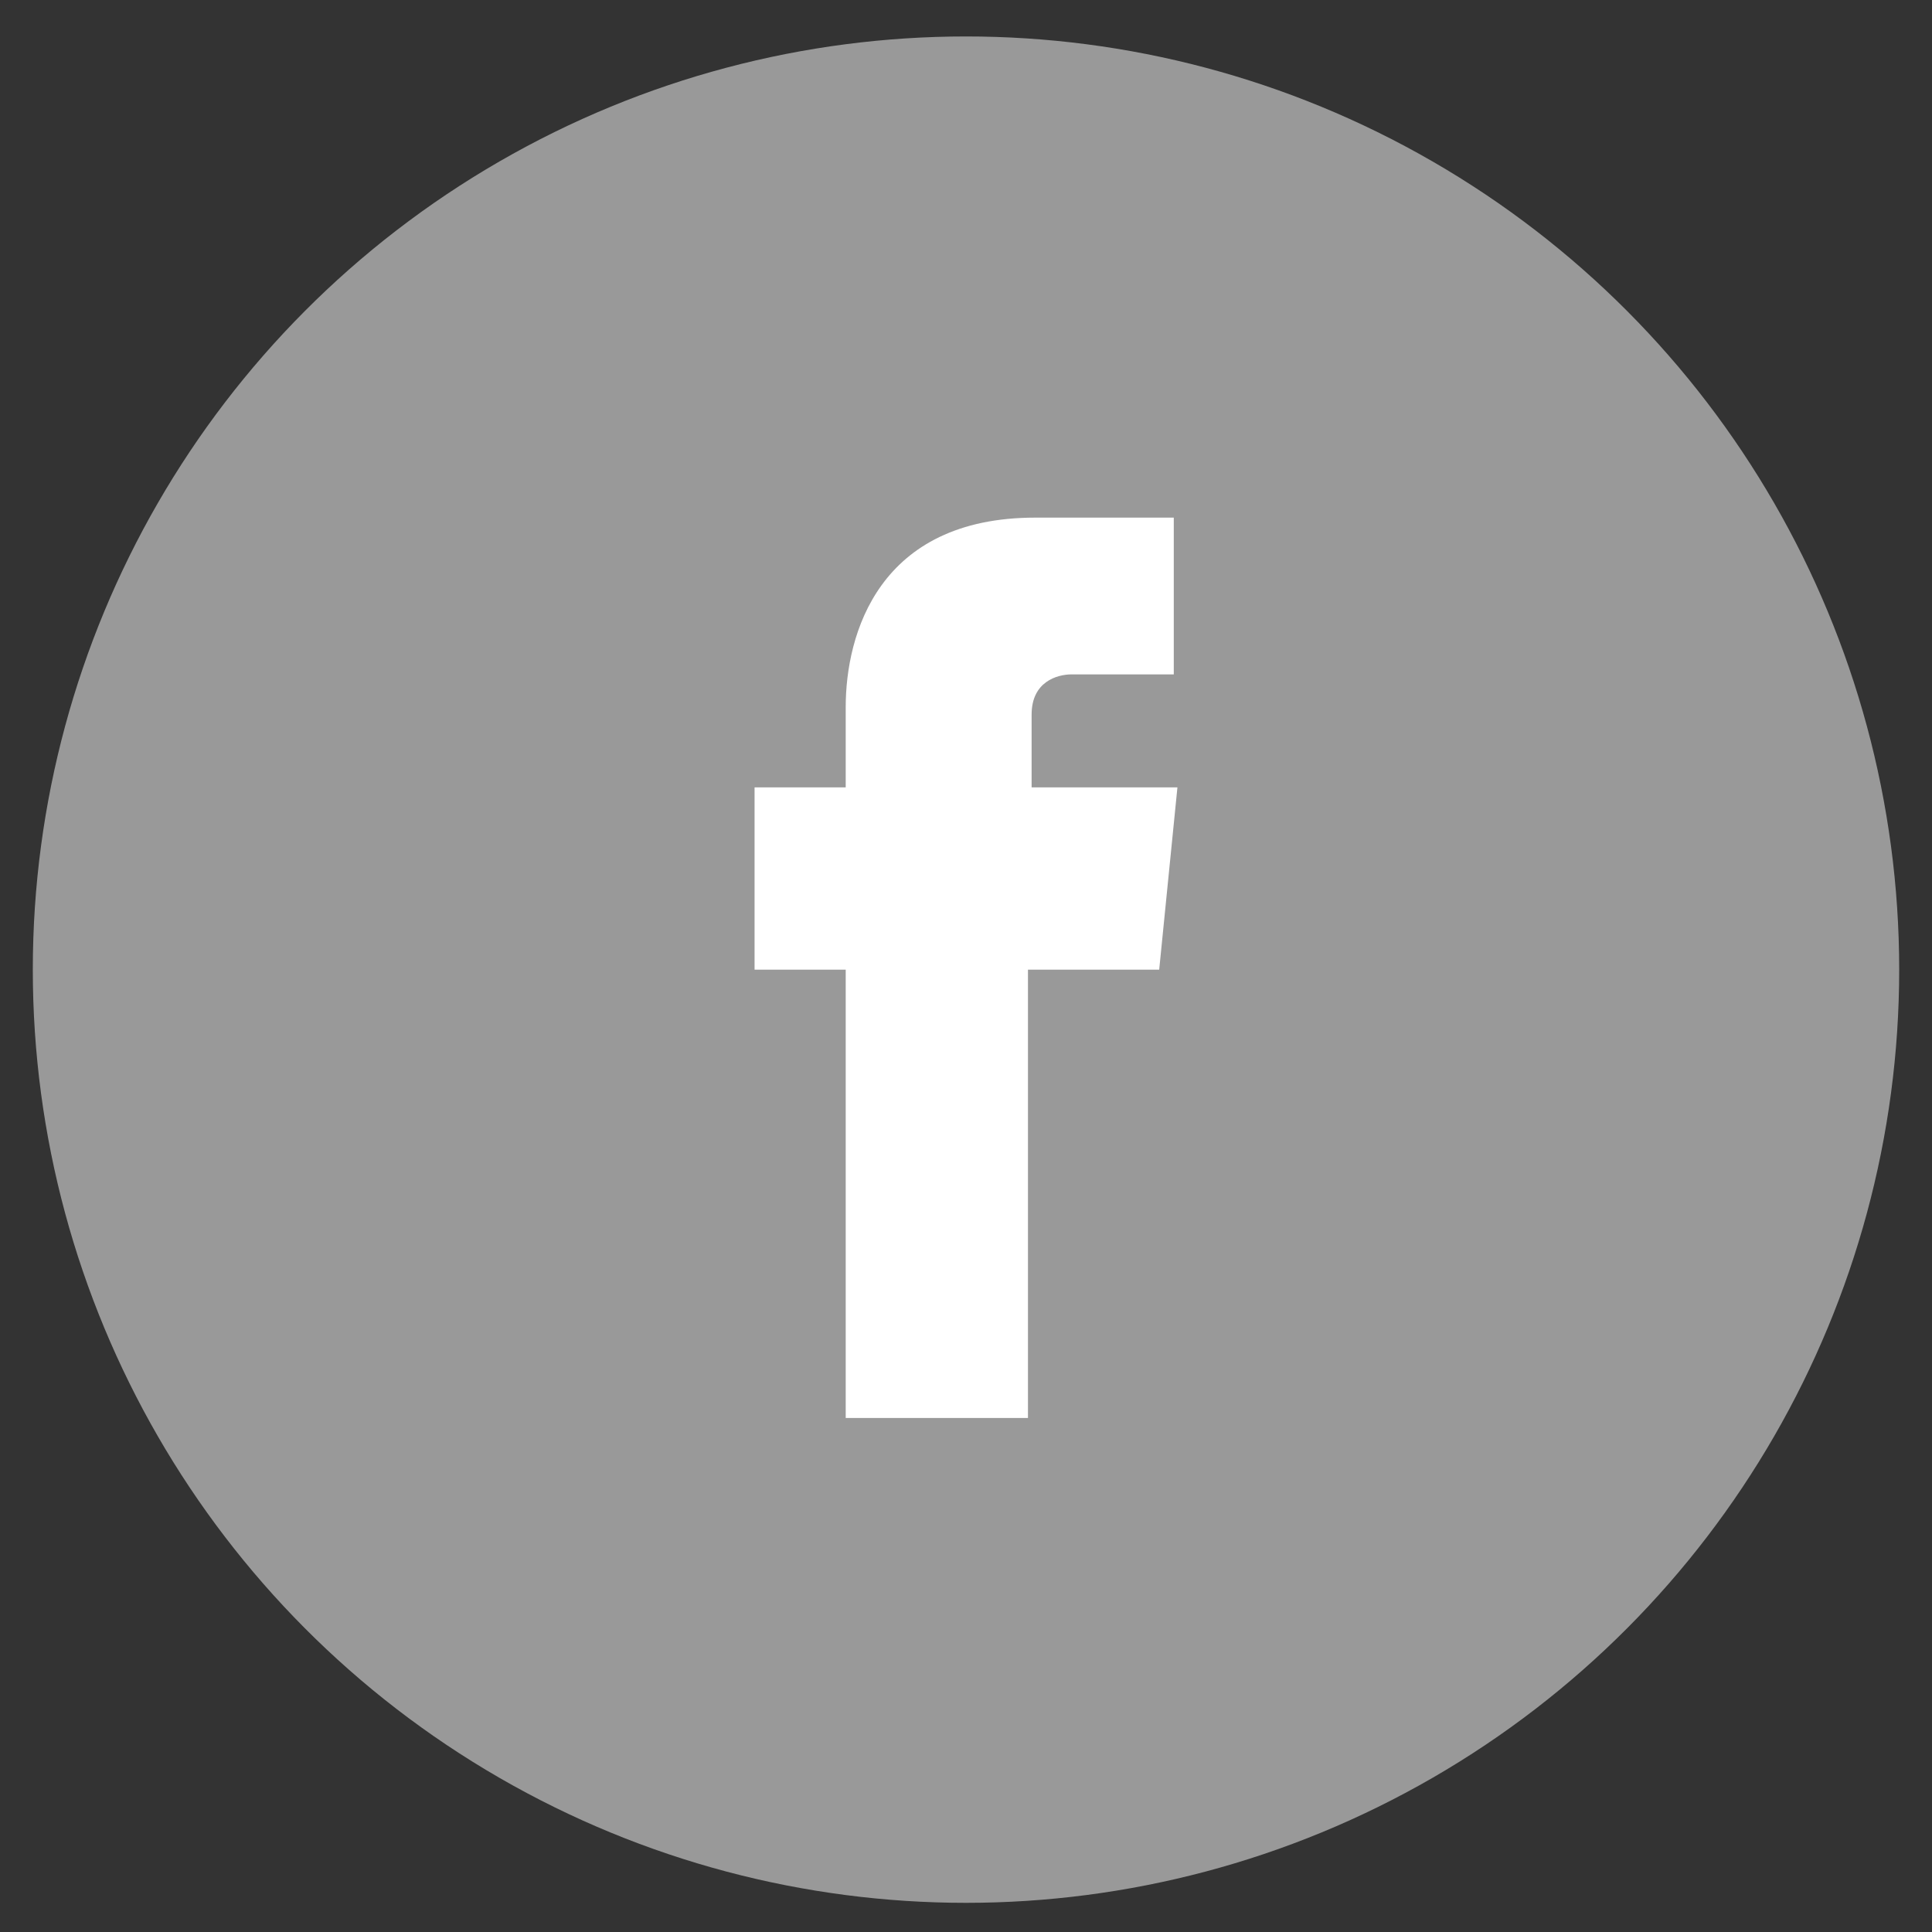 <?xml version="1.0" encoding="UTF-8"?>
<!DOCTYPE svg PUBLIC "-//W3C//DTD SVG 1.1//EN" "http://www.w3.org/Graphics/SVG/1.1/DTD/svg11.dtd">
<!-- Creator: CorelDRAW X7 -->
<svg xmlns="http://www.w3.org/2000/svg" xml:space="preserve" width="5.3mm" height="5.3mm" version="1.1" style="shape-rendering:geometricPrecision; text-rendering:geometricPrecision; image-rendering:optimizeQuality; fill-rule:evenodd; clip-rule:evenodd"
viewBox="0 0 530 530"
 xmlns:xlink="http://www.w3.org/1999/xlink">
 <rect x="0" y="0" width="530" height="530" fill="#333333" stroke="none"/>
 <defs>
  <style type="text/css">
   <![CDATA[
    .fil0 {fill:#999999}
    .fil1 {fill:white}
   ]]>
  </style>
 </defs>
 <g id="Layer_x0020_1">
  <circle class="fil0" cx="265" cy="266" r="256"/>
  <path class="fil1" d="M283 216l0 -20c0,-9 7,-11 11,-11 5,0 28,0 28,0l0 -43 -38 0c-43,0 -52,32 -52,52l0 22 -25 0 0 30 0 20 25 0c0,56 0,123 0,123l50 0c0,0 0,-68 0,-123l36 0 2 -20 3 -30 -40 0z"/>
 </g>
</svg>
